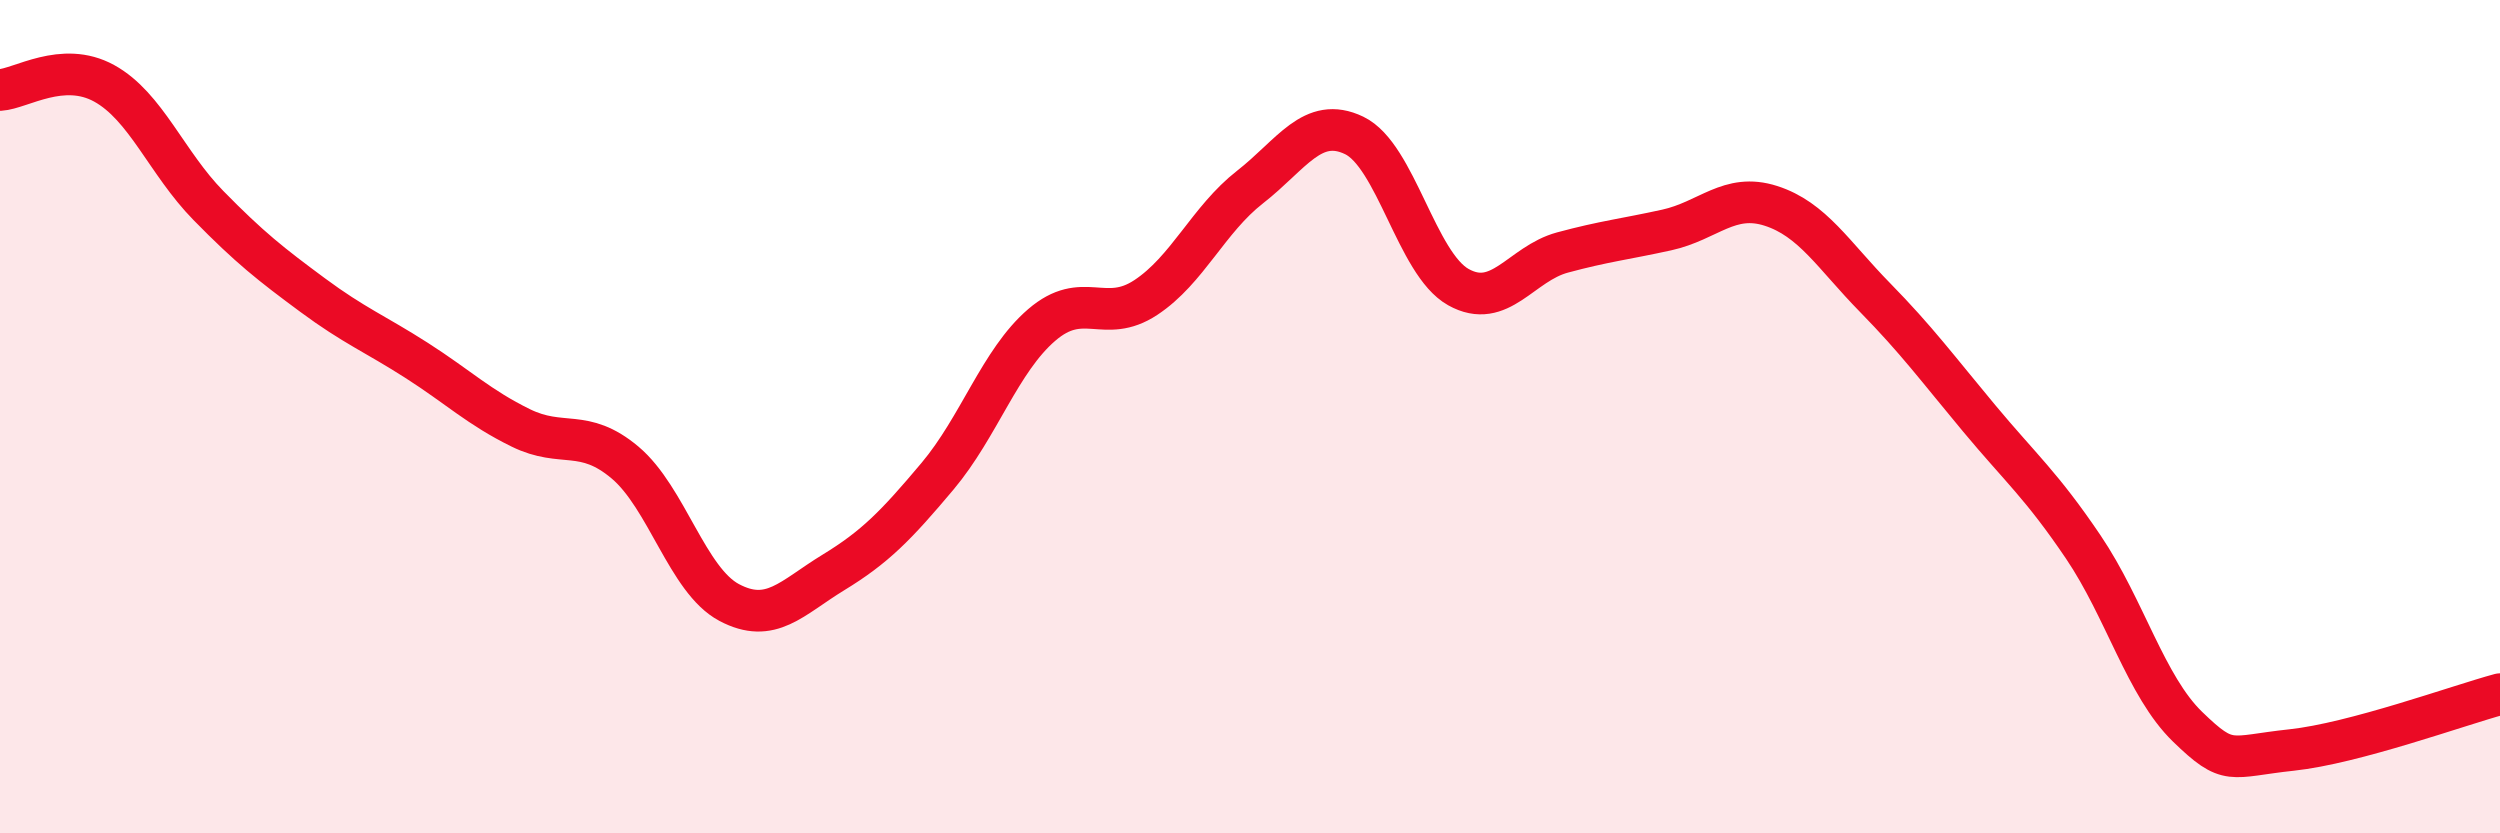 
    <svg width="60" height="20" viewBox="0 0 60 20" xmlns="http://www.w3.org/2000/svg">
      <path
        d="M 0,2.16 C 0.5,2.13 1.5,1.45 2.5,2 C 3.5,2.55 4,3.91 5,4.93 C 6,5.95 6.5,6.34 7.5,7.08 C 8.5,7.82 9,8.01 10,8.65 C 11,9.29 11.5,9.78 12.5,10.27 C 13.5,10.76 14,10.26 15,11.1 C 16,11.94 16.5,13.93 17.5,14.46 C 18.5,14.99 19,14.35 20,13.74 C 21,13.13 21.5,12.62 22.5,11.43 C 23.5,10.24 24,8.66 25,7.8 C 26,6.94 26.5,7.8 27.5,7.14 C 28.5,6.48 29,5.27 30,4.49 C 31,3.71 31.5,2.77 32.5,3.25 C 33.5,3.73 34,6.33 35,6.89 C 36,7.45 36.5,6.33 37.5,6.06 C 38.5,5.79 39,5.74 40,5.52 C 41,5.3 41.5,4.62 42.5,4.94 C 43.5,5.26 44,6.12 45,7.14 C 46,8.16 46.5,8.84 47.5,10.04 C 48.5,11.24 49,11.65 50,13.13 C 51,14.61 51.5,16.47 52.5,17.44 C 53.5,18.41 53.5,18.16 55,18 C 56.5,17.84 59,16.93 60,16.66L60 20L0 20Z"
        fill="#EB0A25"
        opacity="0.1"
        stroke-linecap="round"
        stroke-linejoin="round"
      />
      <path
        d="M 0,2.16 C 0.5,2.13 1.5,1.45 2.5,2 C 3.5,2.55 4,3.91 5,4.93 C 6,5.95 6.5,6.34 7.5,7.08 C 8.5,7.82 9,8.01 10,8.65 C 11,9.29 11.5,9.78 12.5,10.27 C 13.5,10.76 14,10.26 15,11.1 C 16,11.94 16.5,13.93 17.5,14.46 C 18.5,14.99 19,14.35 20,13.74 C 21,13.13 21.5,12.62 22.5,11.43 C 23.5,10.24 24,8.66 25,7.8 C 26,6.94 26.5,7.8 27.5,7.14 C 28.5,6.48 29,5.27 30,4.49 C 31,3.71 31.5,2.77 32.5,3.25 C 33.5,3.73 34,6.33 35,6.89 C 36,7.45 36.5,6.33 37.5,6.06 C 38.5,5.79 39,5.74 40,5.52 C 41,5.3 41.5,4.62 42.5,4.94 C 43.5,5.26 44,6.12 45,7.14 C 46,8.16 46.5,8.84 47.5,10.04 C 48.5,11.24 49,11.65 50,13.13 C 51,14.61 51.5,16.47 52.5,17.44 C 53.5,18.41 53.5,18.16 55,18 C 56.5,17.84 59,16.93 60,16.66"
        stroke="#EB0A25"
        stroke-width="1"
        fill="none"
        stroke-linecap="round"
        stroke-linejoin="round"
      />
    </svg>
  